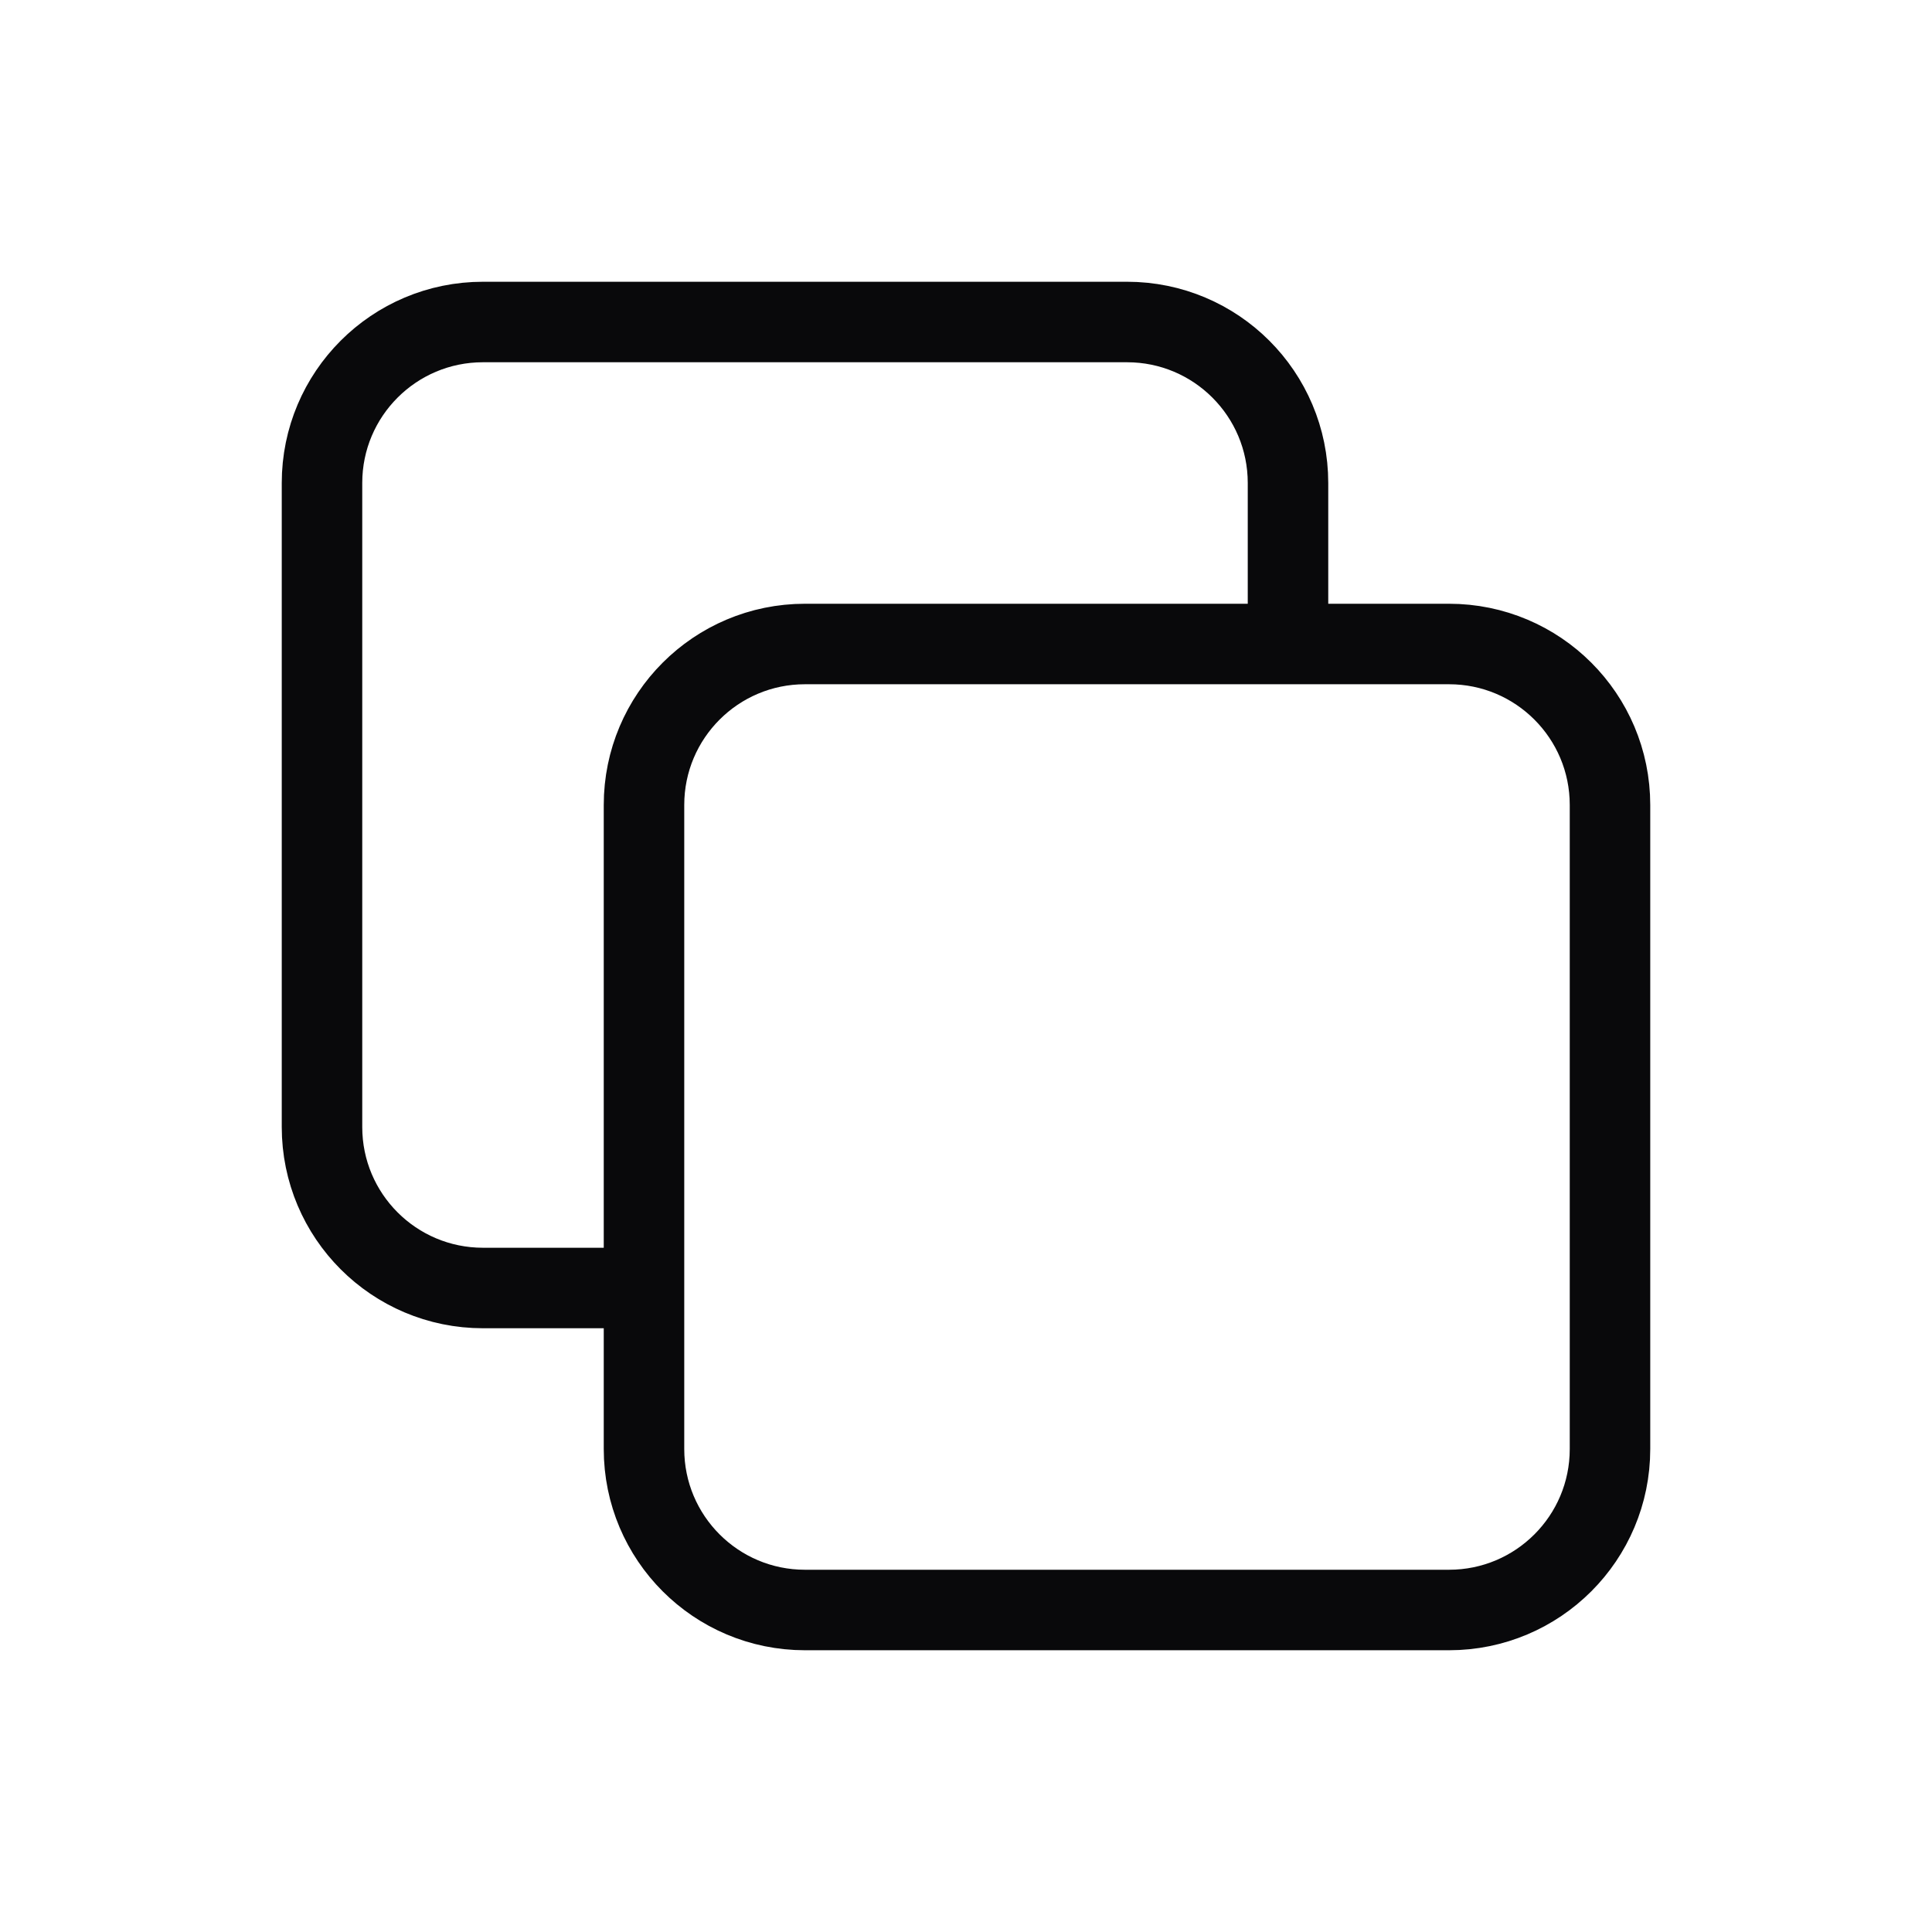 <?xml version="1.0" encoding="UTF-8"?> <svg xmlns="http://www.w3.org/2000/svg" width="24" height="24" viewBox="0 0 24 24" fill="none"> <path d="M16 8H10C8.895 8 8 8.895 8 10V16M16 8H18C19.105 8 20 8.895 20 10V18C20 19.105 19.105 20 18 20H10C8.895 20 8 19.105 8 18V16M16 8V6C16 4.895 15.105 4 14 4H6C4.895 4 4 4.895 4 6V14C4 15.105 4.895 16 6 16H8" stroke="#09090B" stroke-linecap="round" stroke-linejoin="round"></path> </svg> 